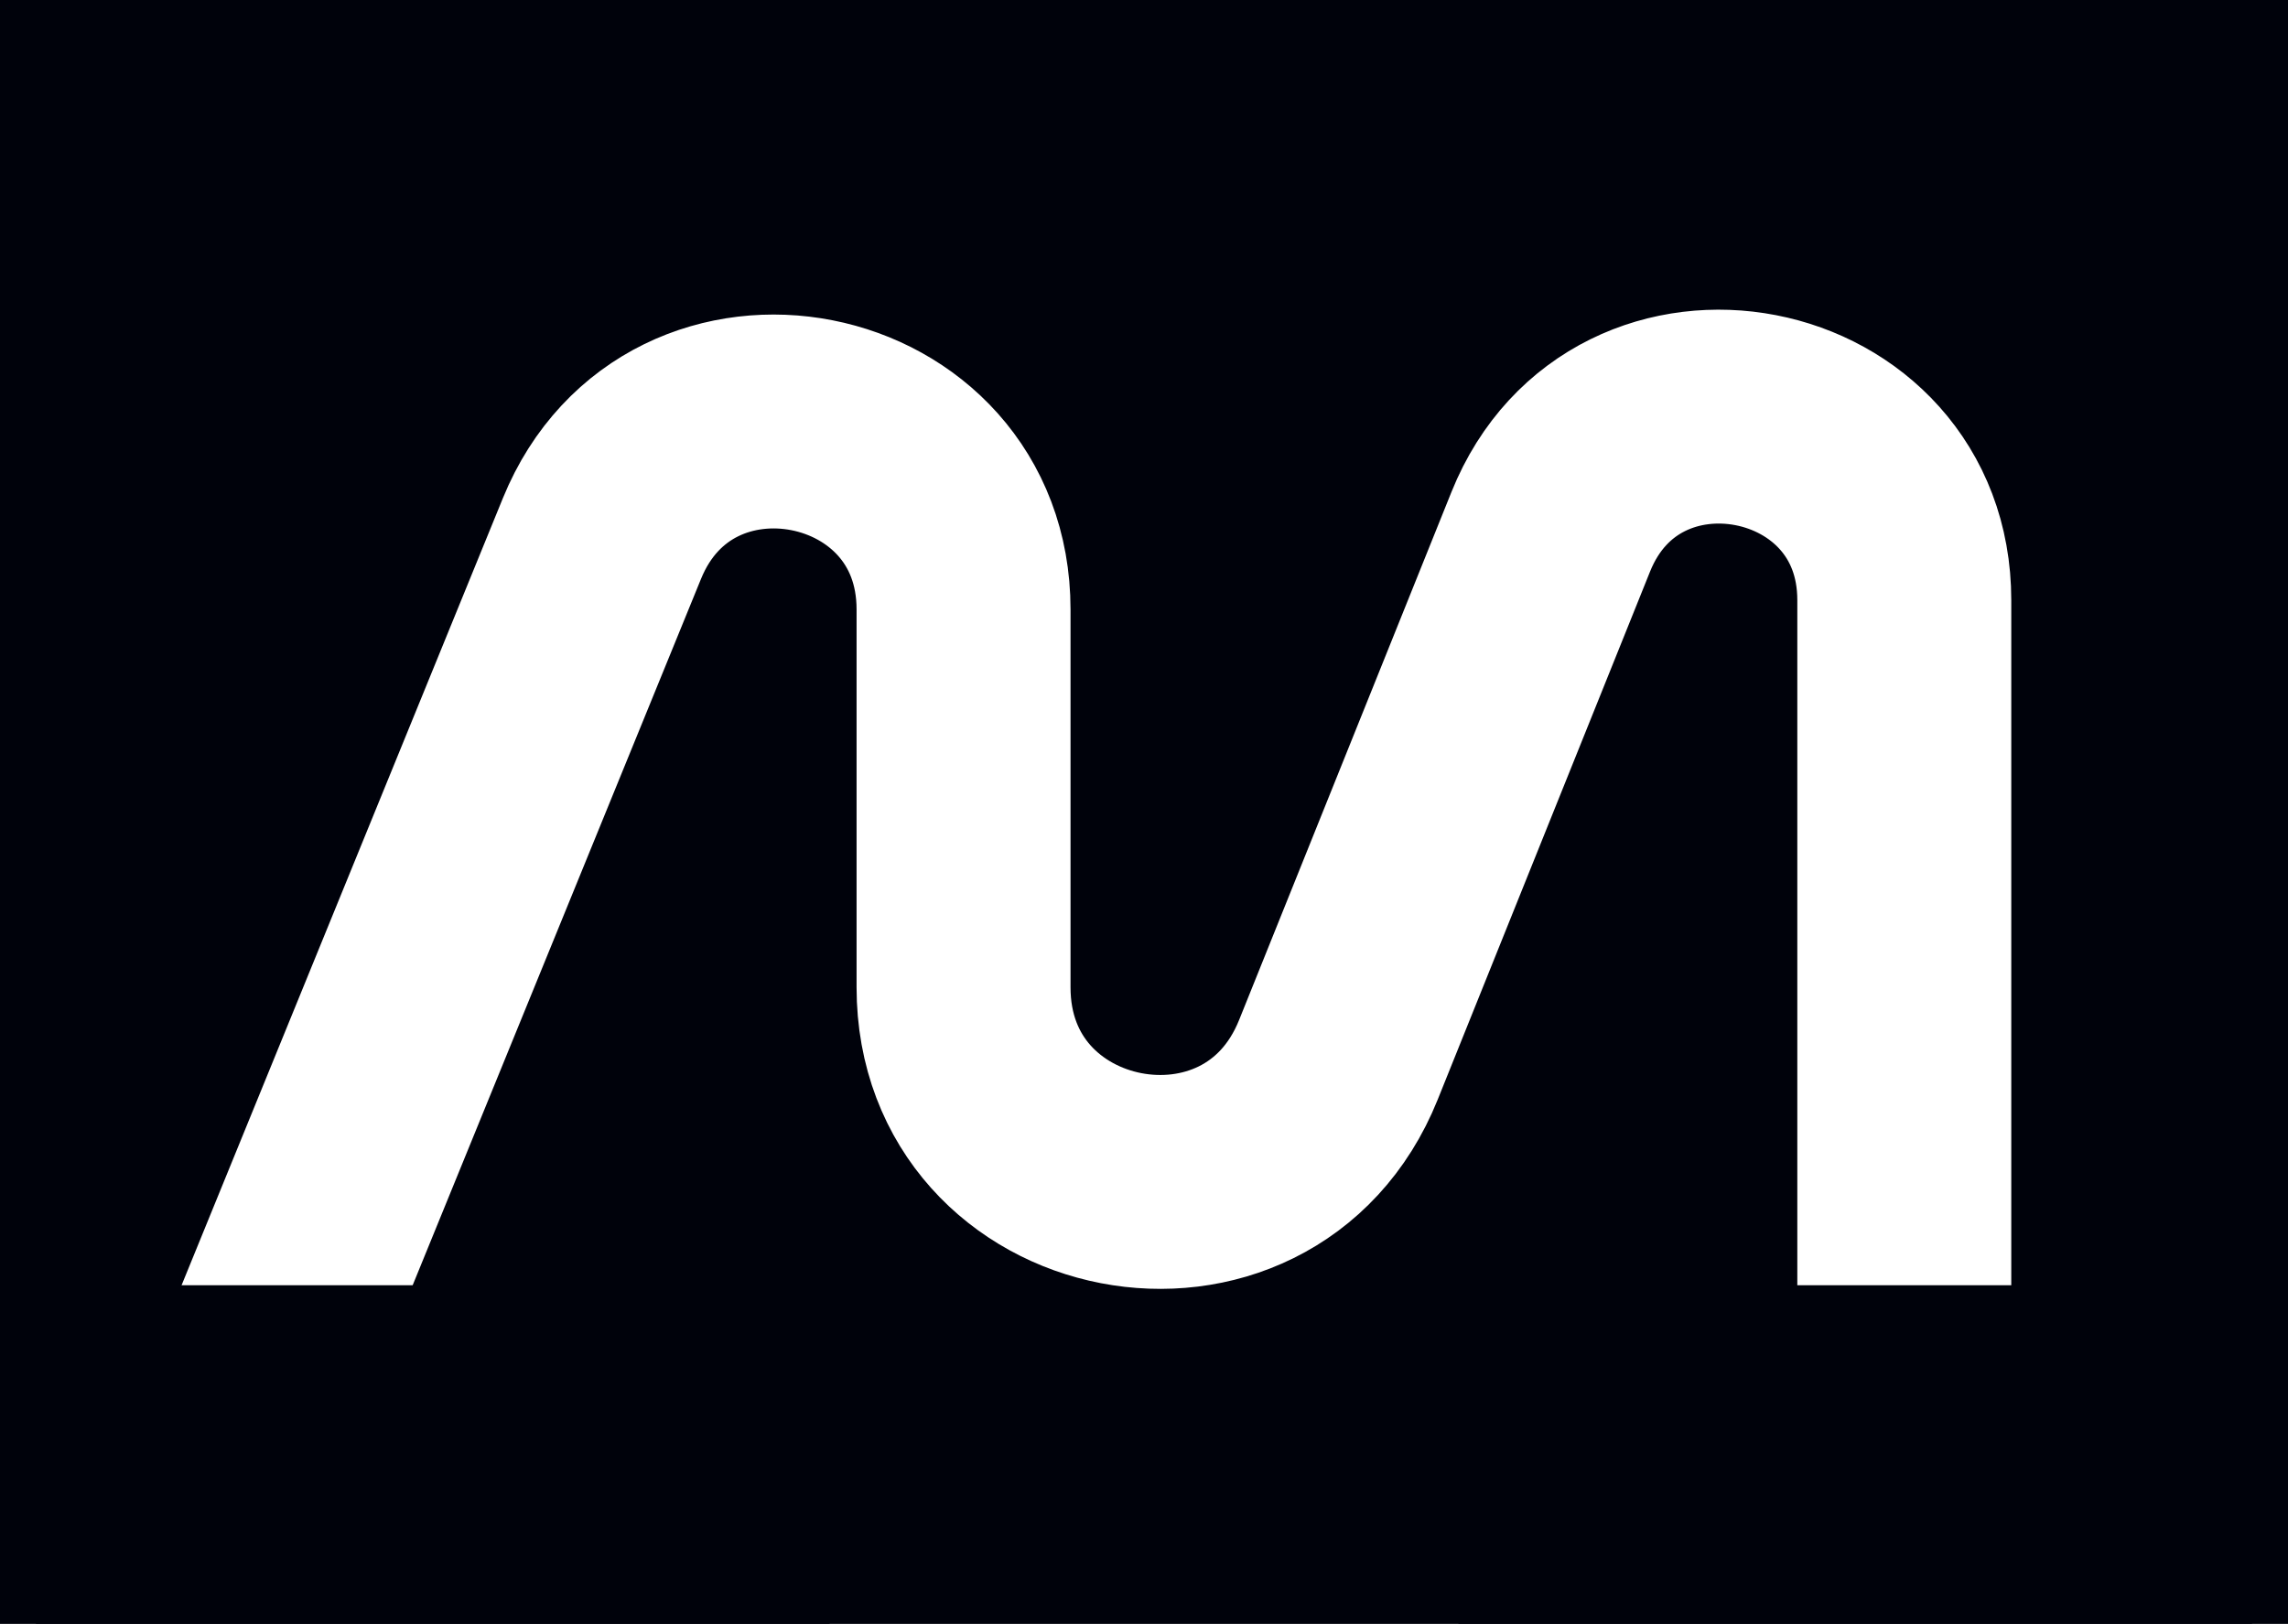 <svg width="524" height="372" viewBox="0 0 524 372" fill="none" xmlns="http://www.w3.org/2000/svg">
<rect x="0" y="0" width="524" height="372" fill="#808080" stroke="none"/>
<g clip-path="url(#clip0_10074_33604)">
<rect width="524" height="372" fill="#00020B"/>
<path d="M56.143 323.602L137.86 123.365C155.687 79.684 220.673 92.434 220.673 139.612V226.183C220.673 275.169 288.245 288.245 306.518 242.795L355.154 121.826C372.389 78.958 436.123 91.29 436.123 137.493V323.602" stroke="white" stroke-width="49"/>
<rect x="8.248" y="294.434" width="181.734" height="109.828" fill="#00020B"/>
<rect x="334.018" y="294.434" width="181.734" height="109.828" fill="#00020B"/>
</g>
<defs>
<clipPath id="clip0_10074_33604">
<rect width="524" height="372" fill="white"/>
</clipPath>
</defs>
</svg>
